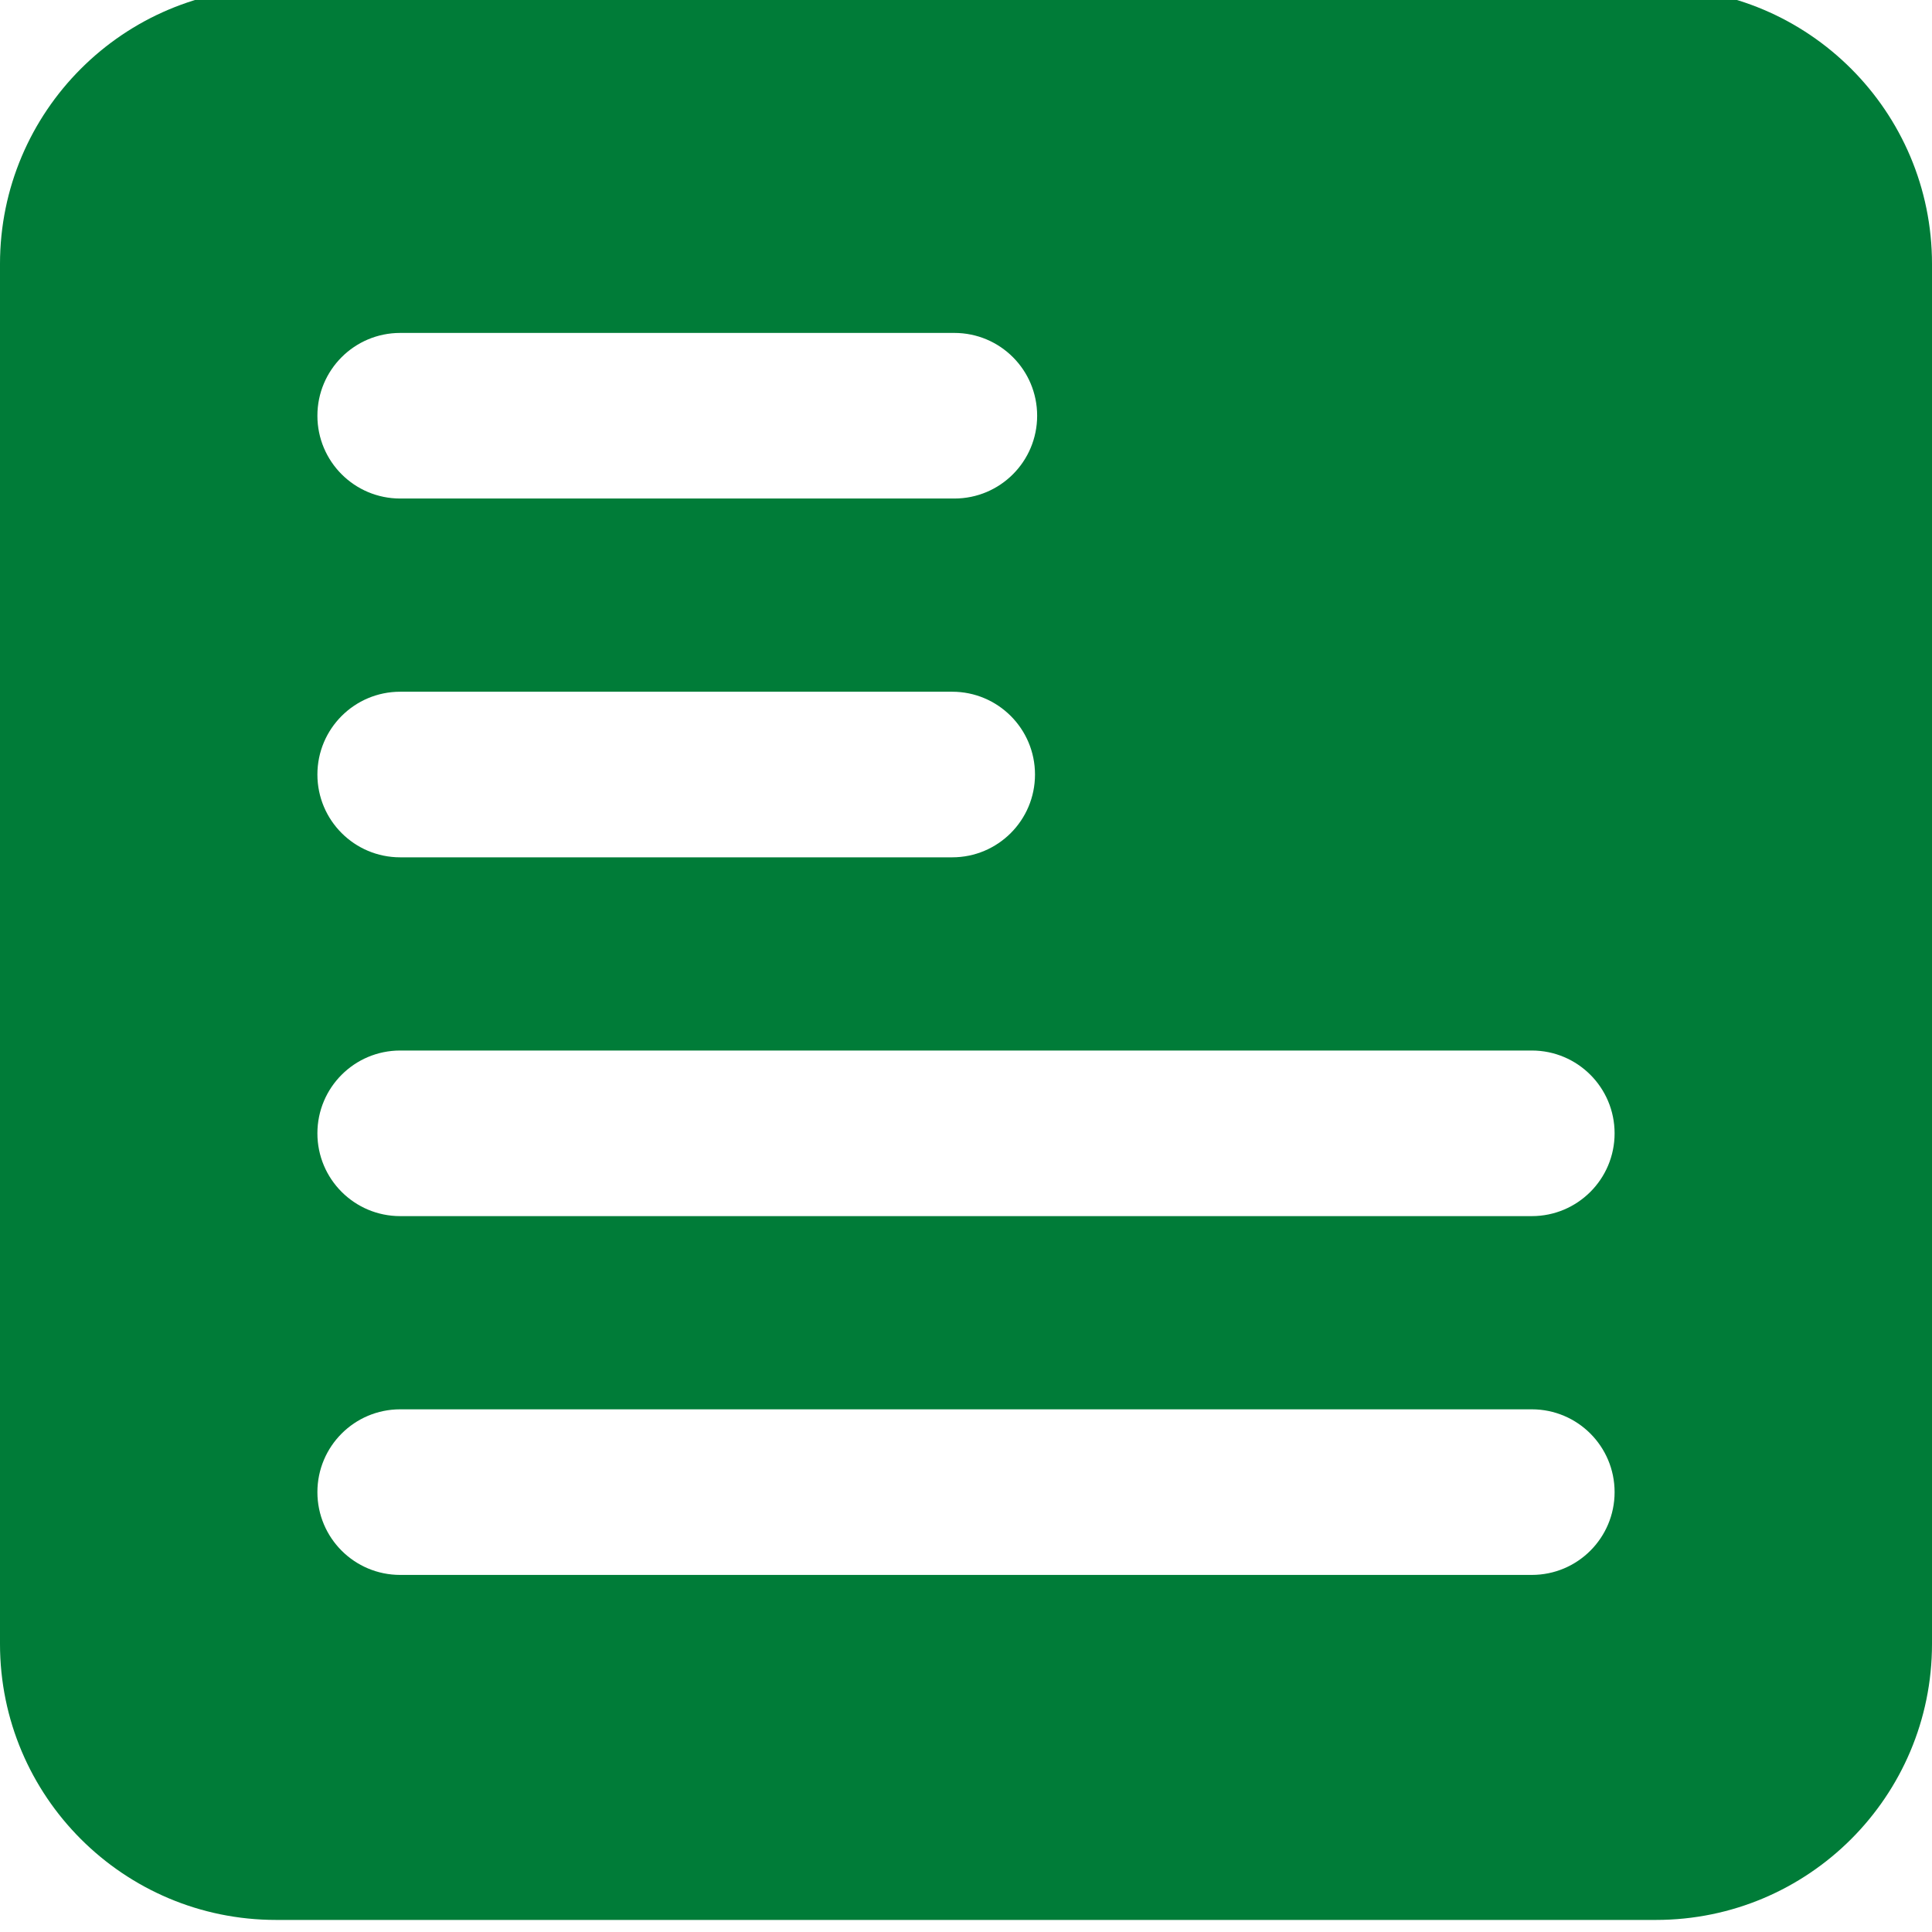 <svg width="80" height="80" viewBox="0 0 80 80" fill="none" xmlns="http://www.w3.org/2000/svg">
<g clip-path="url(#clip0_1_64388)">
<path d="M68.571 -0.5H11.429C5.118 -0.5 0 4.618 0 10.929V68.071C0 74.382 5.118 79.5 11.429 79.5H68.571C74.885 79.5 80 74.382 80 68.071V10.929C80 4.618 74.885 -0.5 68.571 -0.5ZM16.571 13.786H39.518C41.413 13.786 42.946 15.319 42.946 17.214C42.946 19.109 41.413 20.643 39.518 20.643H16.571C14.677 20.643 13.143 19.109 13.143 17.214C13.143 15.319 14.677 13.786 16.571 13.786ZM16.571 28.643H39.429C41.323 28.643 42.857 30.177 42.857 32.071C42.857 33.966 41.323 35.5 39.429 35.5H16.571C14.677 35.5 13.143 33.966 13.143 32.071C13.143 30.177 14.677 28.643 16.571 28.643ZM63.429 65.214H16.571C14.677 65.214 13.143 63.681 13.143 61.786C13.143 59.891 14.677 58.357 16.571 58.357H63.429C65.323 58.357 66.857 59.891 66.857 61.786C66.857 63.681 65.323 65.214 63.429 65.214ZM63.429 50.357H16.571C14.677 50.357 13.143 48.823 13.143 46.929C13.143 45.034 14.677 43.5 16.571 43.5H63.429C65.323 43.5 66.857 45.034 66.857 46.929C66.857 48.823 65.323 50.357 63.429 50.357Z" fill="#007C38"/>
</g>
<defs>
<clipPath id="clip0_1_64388">
<rect width="80" height="80" fill="white"/>
</clipPath>
</defs>
</svg>
